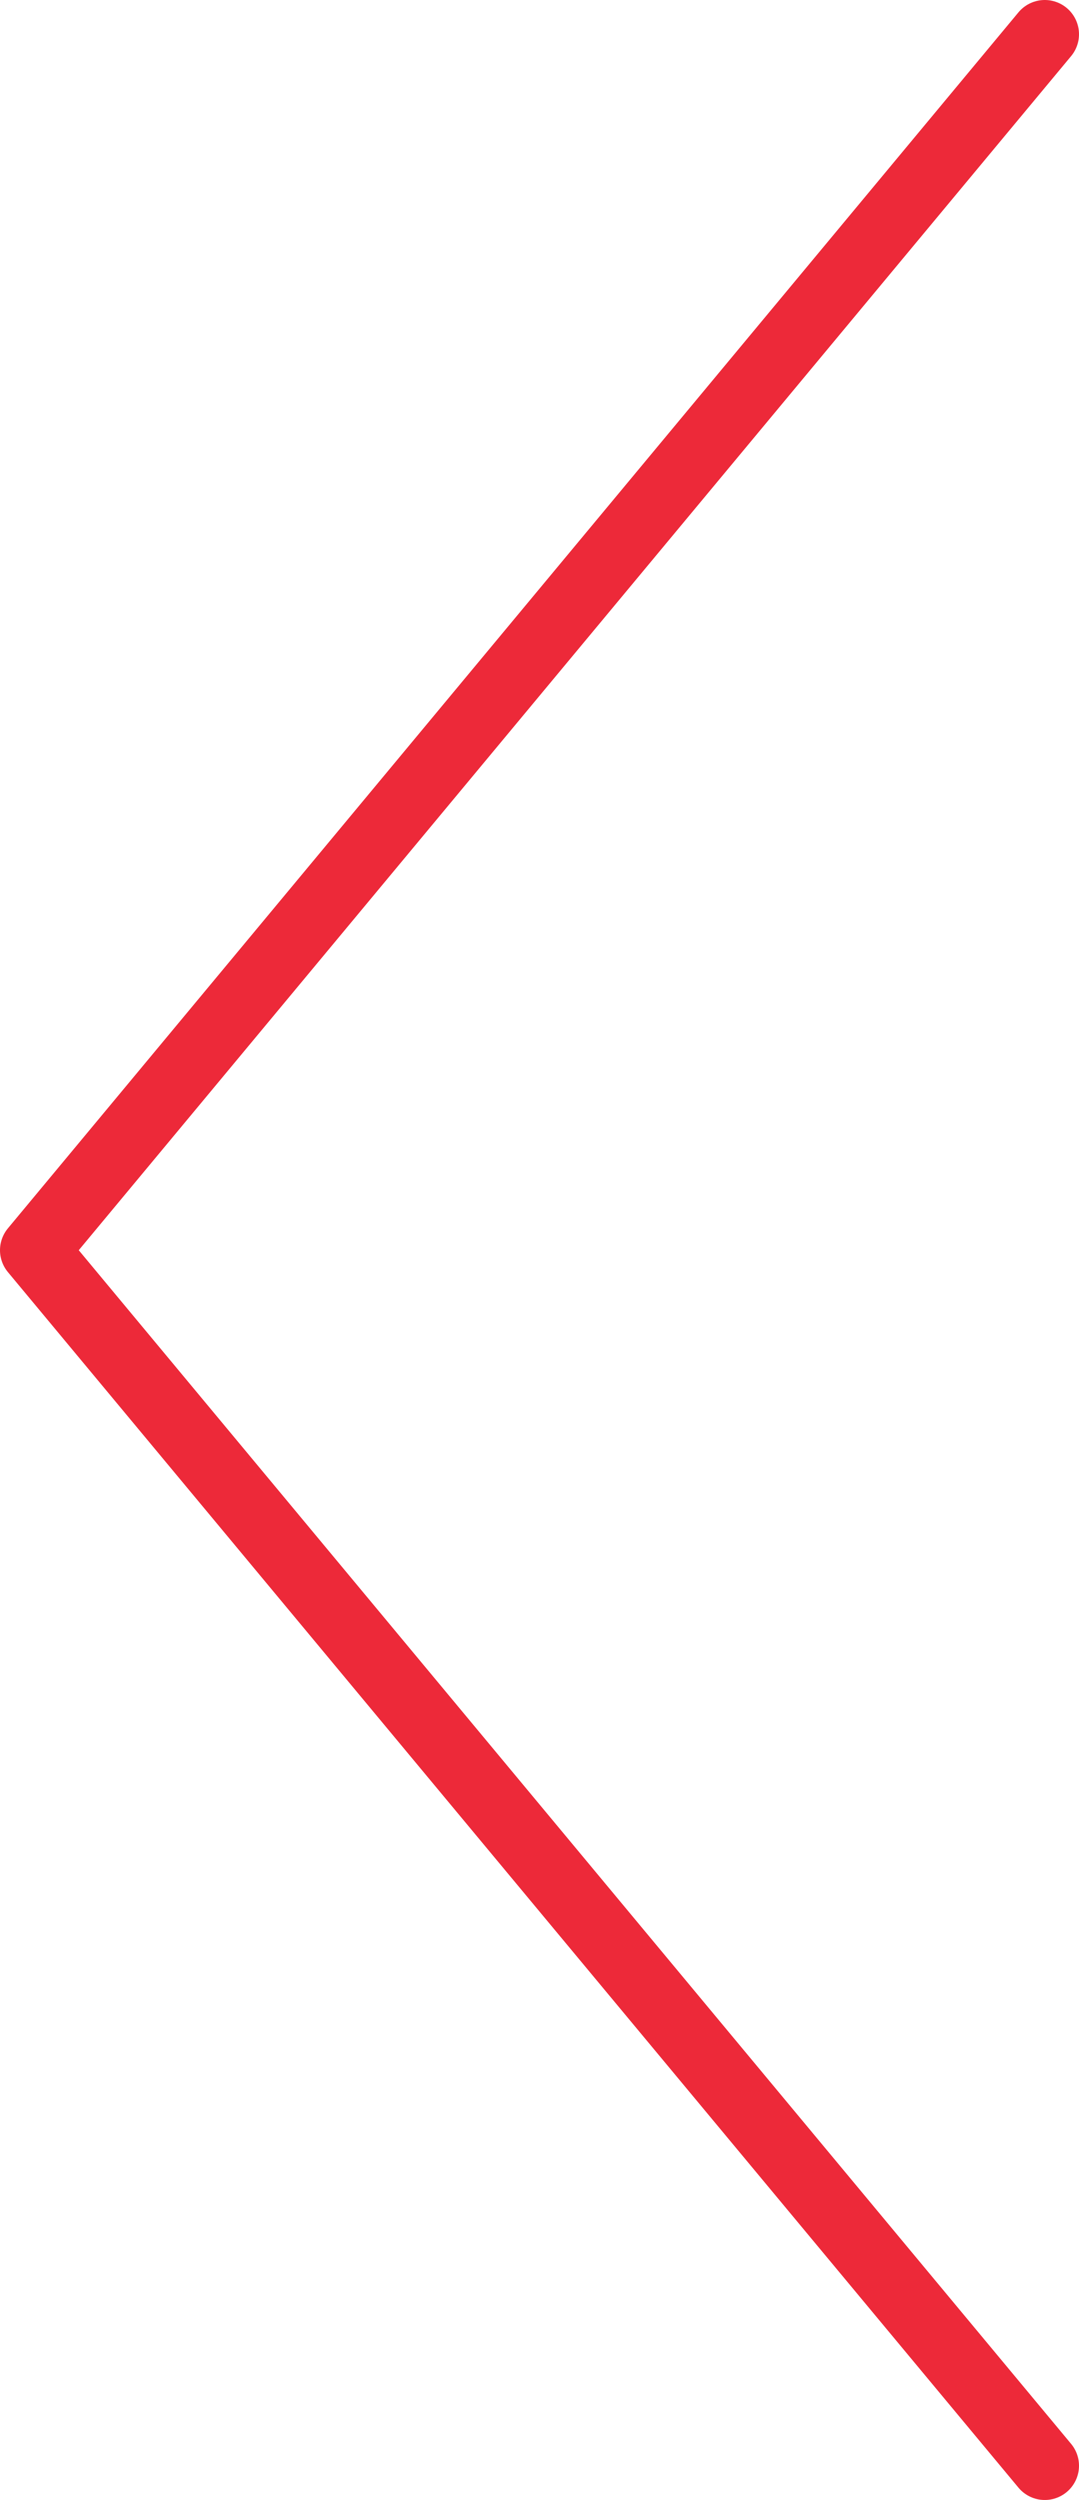 <svg xmlns="http://www.w3.org/2000/svg" viewBox="0 0 23.64 54.75"><defs><style>.cls-1{fill:none;stroke:#ed2939;stroke-linecap:round;stroke-linejoin:round;stroke-width:1.5px;}</style></defs><g id="Layer_2" data-name="Layer 2"><g id="Layer_1-2" data-name="Layer 1"><polyline class="cls-1" points="22.89 0.75 0.75 27.38 22.89 54"/></g></g></svg>
